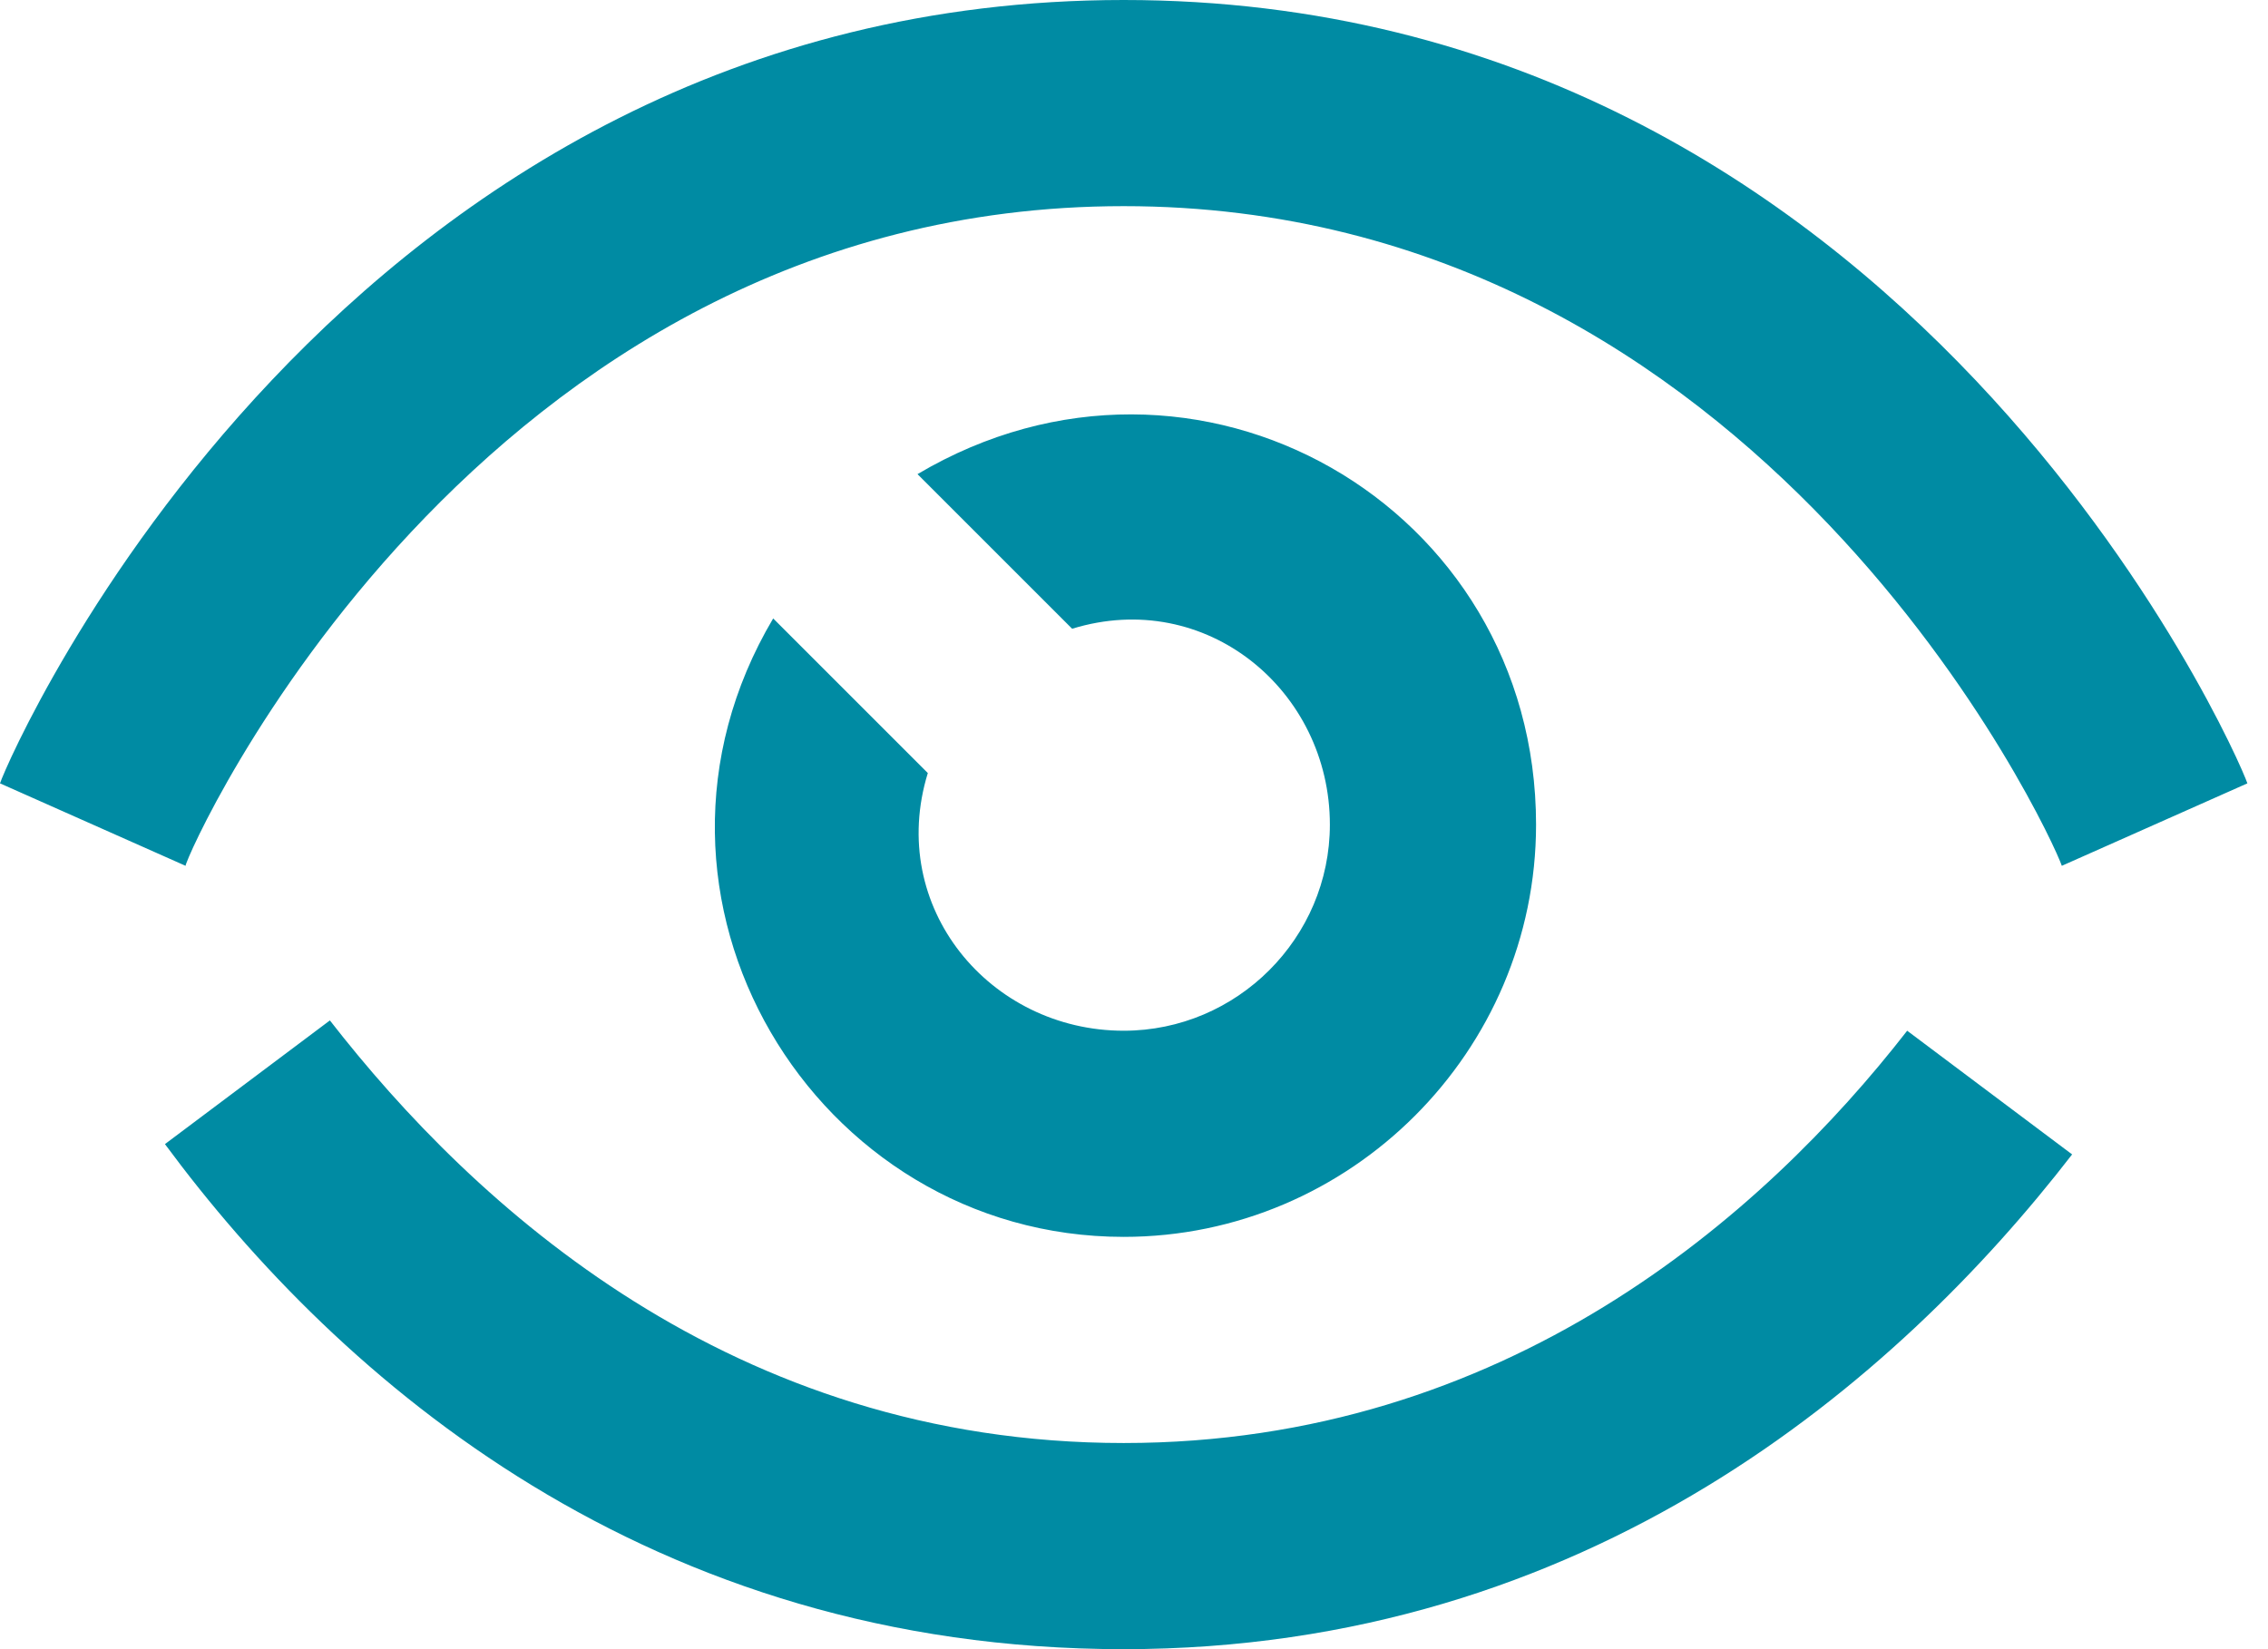 <svg width="22" height="16" viewBox="0 0 22 16" fill="none" xmlns="http://www.w3.org/2000/svg">
<path fill-rule="evenodd" clip-rule="evenodd" d="M21.8 7.6C21.7 7.3 18.5 0 10.9 0C3.3 0 0.1 7.3 0 7.6L1.8 8.4C1.8 8.3 4.6 2 10.9 2C17.1 2 19.9 8.1 20 8.4L21.8 7.6ZM14.9 8C14.9 10.2 13.1 12 10.9 12C7.9 12 5.9 8.7 7.5 6L9 7.5C8.6 8.8 9.6 10 10.9 10C12 10 12.9 9.1 12.9 8C12.9 6.7 11.7 5.7 10.4 6.1L8.9 4.6C11.6 3 14.9 4.9 14.9 8ZM18.5 10L20.1 11.2C18.4 13.4 15.4 16 10.9 16C6.3 16 3.3 13.4 1.6 11.1L3.2 9.9C4.6 11.7 7.1 14 10.9 14C14.6 14 17.1 11.8 18.5 10Z" fill="#008BA3"/>
</svg>
